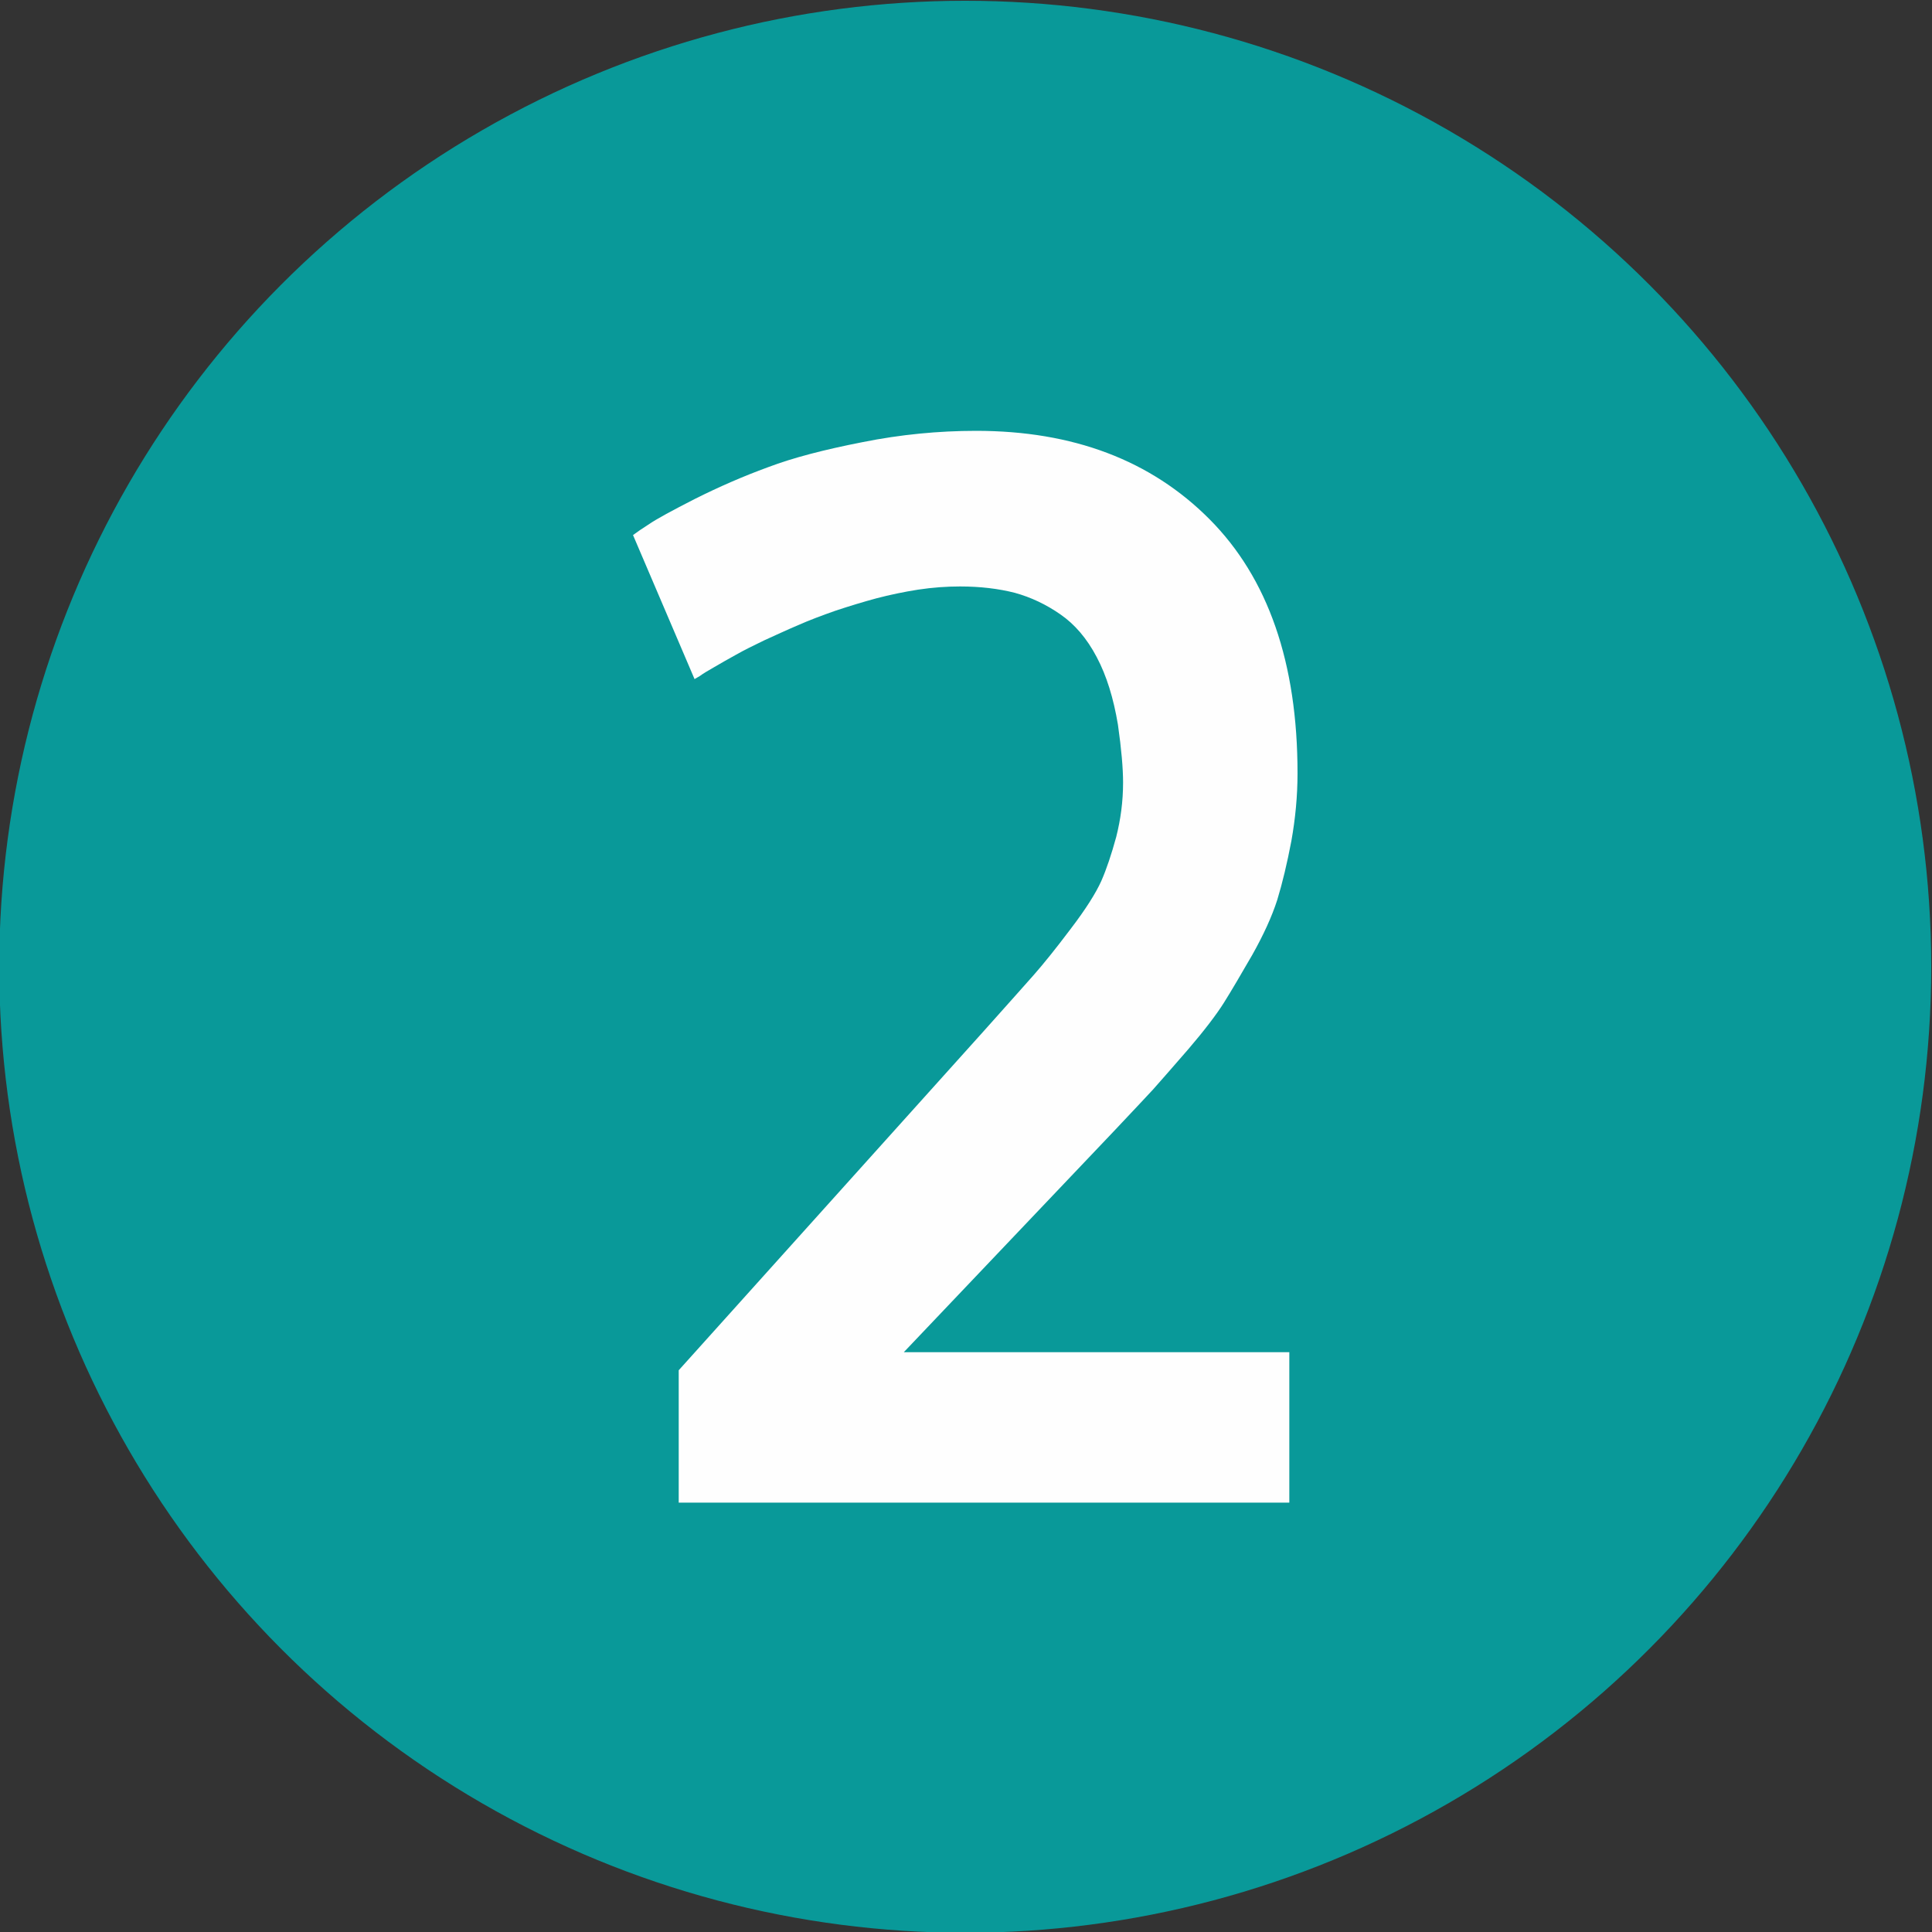 <?xml version="1.0" encoding="UTF-8"?>
<!DOCTYPE svg PUBLIC "-//W3C//DTD SVG 1.1//EN" "http://www.w3.org/Graphics/SVG/1.1/DTD/svg11.dtd">
<!-- Creator: CorelDRAW -->
<svg xmlns="http://www.w3.org/2000/svg" xml:space="preserve" width="200px" height="200px" version="1.1" style="shape-rendering:geometricPrecision; text-rendering:geometricPrecision; image-rendering:optimizeQuality; fill-rule:evenodd; clip-rule:evenodd"
viewBox="0 0 200 200"
 xmlns:xlink="http://www.w3.org/1999/xlink"
 xmlns:xodm="http://www.corel.com/coreldraw/odm/2003">
 <rect x="0" y="0" width="200" height="200" fill="#333333" stroke="none"/>
 <defs>
  <style type="text/css">
   <![CDATA[
    .fil0 {fill:#099999}
    .fil1 {fill:#FEFEFE;fill-rule:nonzero}
   ]]>
  </style>
 </defs>
 <g id="Ebene_x0020_1">
  <circle class="fil0" cx="99.92" cy="100.08" r="100"/>
  <path class="fil1" d="M101.05 44.6c10.02,0 18.08,3.04 24.16,9.15 6.06,6.09 9.11,14.86 9.11,26.29 0,2.4 -0.23,4.73 -0.64,7.03 -0.44,2.3 -0.92,4.32 -1.46,6.09 -0.56,1.74 -1.43,3.63 -2.58,5.68 -1.18,2.04 -2.15,3.7 -2.94,4.96 -0.77,1.22 -2,2.84 -3.66,4.78 -1.69,1.94 -2.91,3.35 -3.71,4.24 -0.82,0.87 -2.15,2.31 -4.04,4.3l-21.73 22.86 39.91 0 0 15.57 -63.21 0 0 -13.7 31.53 -35.06c2.56,-2.87 4.3,-4.81 5.24,-5.88 0.95,-1.08 2.23,-2.66 3.79,-4.73 1.58,-2.07 2.63,-3.74 3.19,-4.99 0.54,-1.23 1.05,-2.76 1.54,-4.55 0.46,-1.82 0.71,-3.68 0.71,-5.63 0,-1.46 -0.17,-3.45 -0.53,-5.98 -0.46,-2.76 -1.18,-5.09 -2.2,-7.01 -1.02,-1.94 -2.28,-3.4 -3.76,-4.42 -1.46,-1.02 -3.04,-1.77 -4.71,-2.23 -1.68,-0.43 -3.58,-0.66 -5.67,-0.66 -1.38,0 -2.84,0.1 -4.35,0.33 -1.48,0.23 -2.94,0.54 -4.32,0.9 -1.41,0.38 -2.81,0.81 -4.2,1.27 -1.4,0.49 -2.71,0.98 -3.91,1.51 -1.2,0.51 -2.35,1.05 -3.48,1.56 -1.12,0.54 -2.12,1.03 -2.96,1.51 -0.85,0.46 -1.59,0.9 -2.25,1.28 -0.64,0.36 -1.15,0.67 -1.49,0.92l-0.53 0.31 -6.37 -14.91c0.41,-0.31 0.97,-0.69 1.69,-1.15 0.71,-0.49 2.3,-1.36 4.75,-2.61 2.46,-1.23 4.97,-2.33 7.55,-3.27 2.55,-0.97 5.83,-1.82 9.77,-2.59 3.93,-0.79 7.87,-1.17 11.76,-1.17z"/>
 </g>
</svg>
